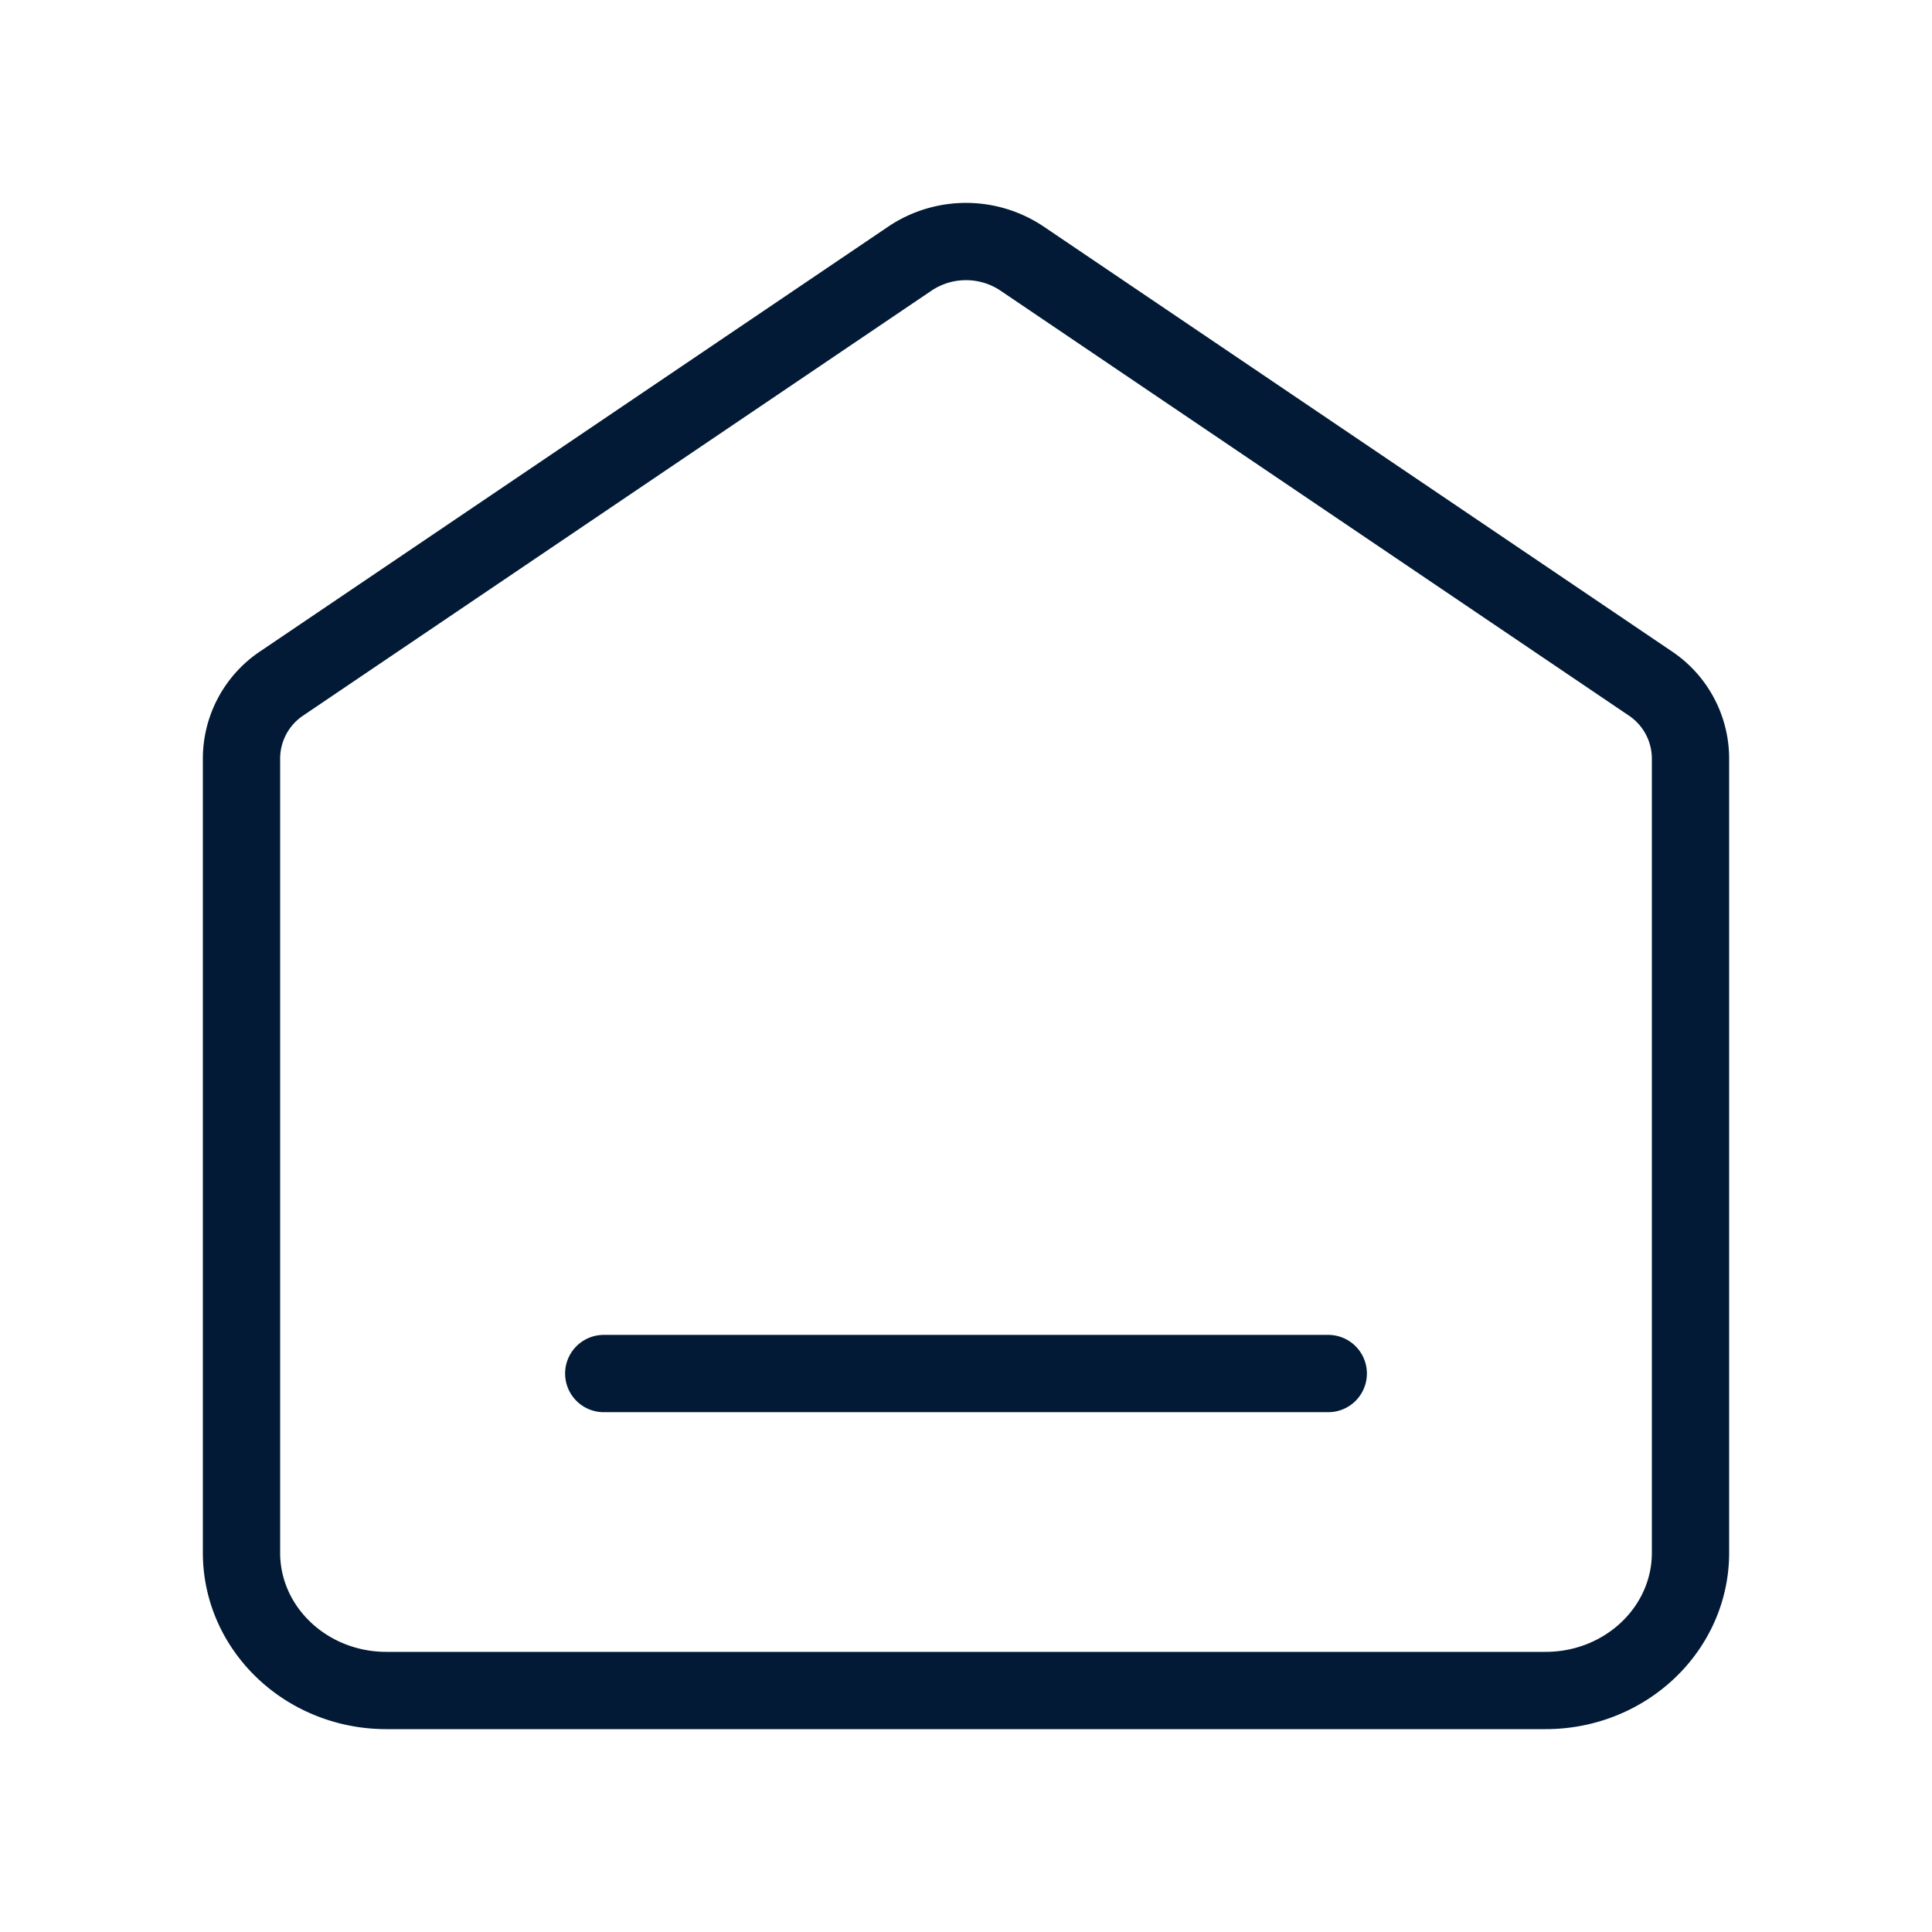 <svg xmlns="http://www.w3.org/2000/svg" fill="none" viewBox="0 0 32 32"><path stroke="#021A35" stroke-linecap="round" stroke-linejoin="round" stroke-width="1.28" d="M10 22.75h12M15.073 4.282l-10.4 7.033A1.5 1.5 0 0 0 4 12.555v13.163C4 26.978 5.075 28 6.4 28h19.2c1.325 0 2.4-1.022 2.4-2.282V12.555a1.5 1.5 0 0 0-.673-1.24l-10.4-7.033a1.667 1.667 0 0 0-1.854 0Z"/></svg>